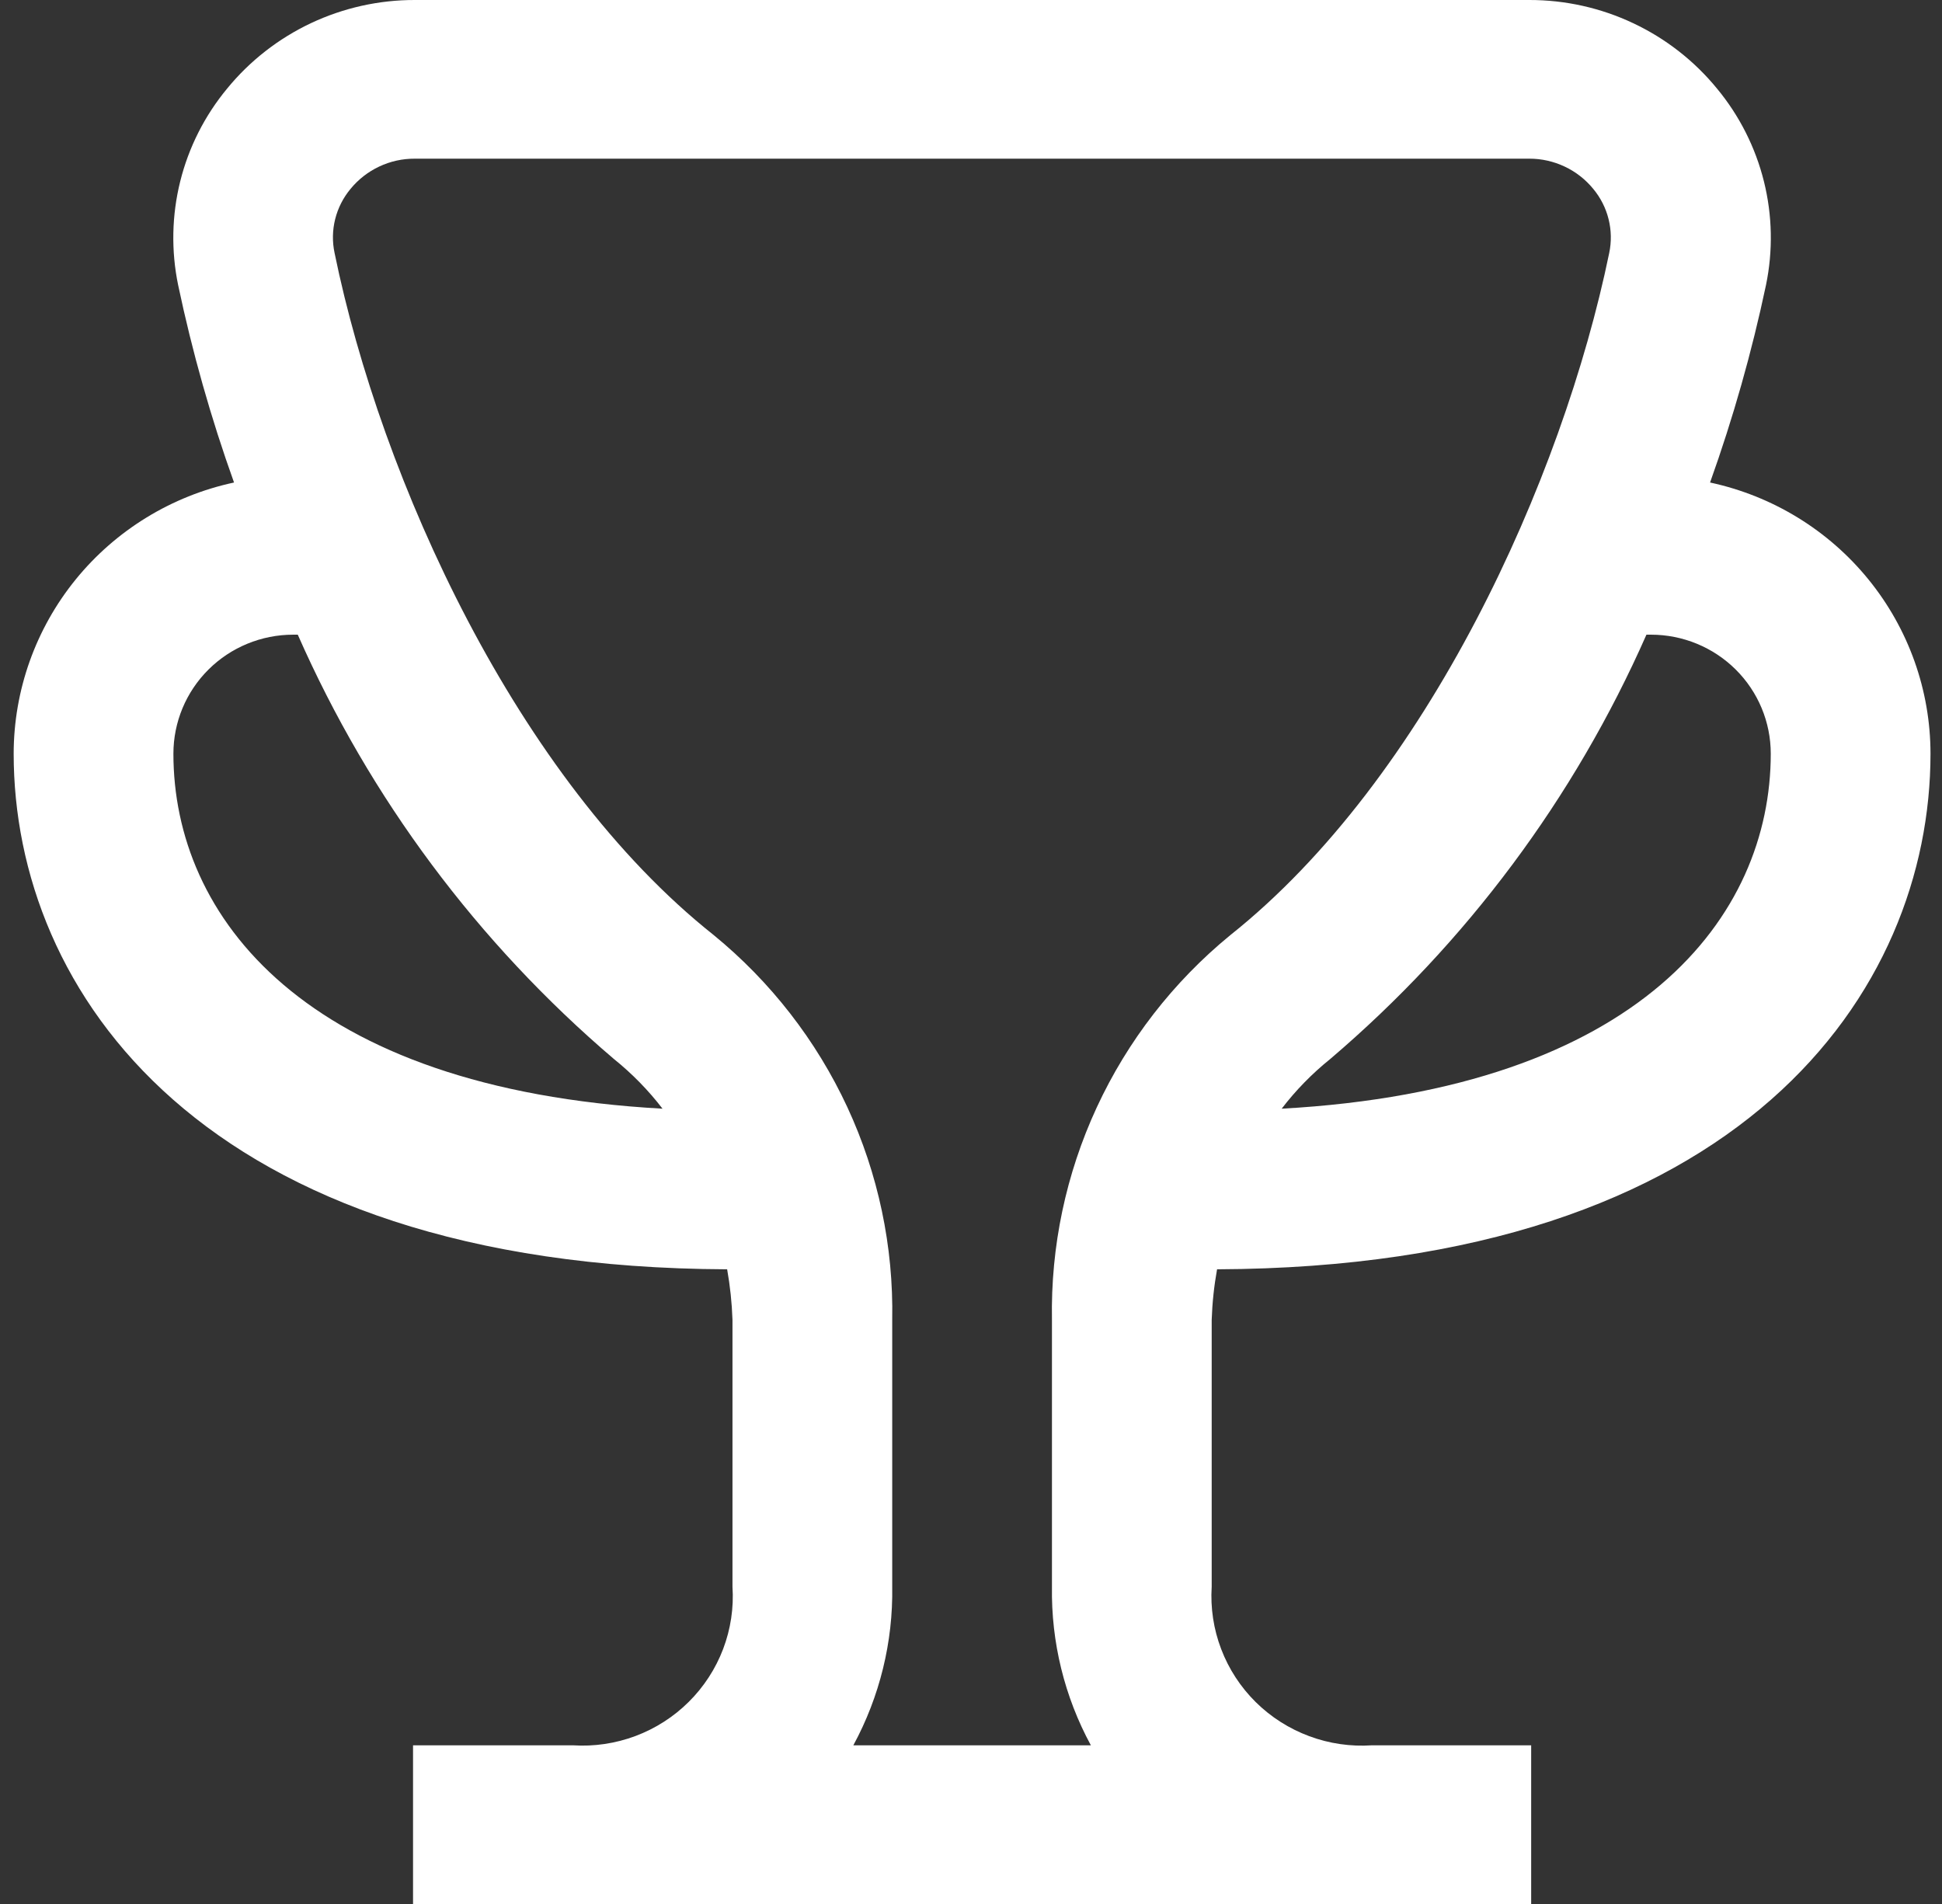 <svg width="51" height="50" viewBox="0 0 51 50" fill="none" xmlns="http://www.w3.org/2000/svg">
<rect x="0" y="0" width="51" height="50" fill="#333333" stroke="none"/>
<g id="trophy" clip-path="url(#clip0_362_1180)">
<path id="Vector" d="M31.962 33.333C45.782 33.277 50.698 26.017 50.698 19.792C50.697 18.127 50.122 16.512 49.069 15.217C48.016 13.921 46.548 13.023 44.909 12.671C45.515 10.977 46.006 9.245 46.378 7.485C46.564 6.585 46.545 5.654 46.323 4.762C46.1 3.869 45.68 3.037 45.092 2.327C44.497 1.599 43.745 1.012 42.892 0.61C42.04 0.207 41.107 -0.001 40.163 8.79658e-06H10.895C9.95 -0.002 9.017 0.207 8.164 0.609C7.311 1.012 6.559 1.599 5.964 2.327C5.376 3.037 4.955 3.869 4.733 4.762C4.511 5.654 4.492 6.585 4.678 7.485C5.049 9.245 5.539 10.977 6.146 12.671C4.508 13.023 3.041 13.922 1.988 15.217C0.935 16.513 0.361 18.127 0.359 19.792C0.359 26.017 5.276 33.277 19.096 33.333C19.174 33.772 19.221 34.215 19.236 34.66V41.667C19.273 42.223 19.189 42.781 18.991 43.303C18.793 43.824 18.485 44.298 18.088 44.692C17.691 45.087 17.214 45.392 16.689 45.589C16.163 45.786 15.602 45.869 15.042 45.833H10.847V50H40.211V45.833H36.033C35.471 45.871 34.908 45.789 34.382 45.593C33.854 45.397 33.376 45.092 32.977 44.698C32.578 44.303 32.269 43.829 32.07 43.306C31.87 42.783 31.786 42.224 31.821 41.667V34.66C31.836 34.215 31.883 33.772 31.962 33.333ZM43.357 16.667C44.192 16.667 44.992 16.996 45.582 17.582C46.172 18.168 46.503 18.963 46.503 19.792C46.503 24.058 43.083 28.594 33.659 29.115C34.029 28.631 34.458 28.193 34.934 27.81C38.51 24.763 41.348 20.954 43.238 16.667H43.357ZM4.554 19.792C4.554 18.963 4.886 18.168 5.476 17.582C6.066 16.996 6.866 16.667 7.7 16.667H7.82C9.708 20.954 12.546 24.763 16.122 27.81C16.599 28.193 17.027 28.631 17.399 29.115C7.975 28.594 4.554 24.058 4.554 19.792ZM27.626 34.66V41.667C27.603 43.12 27.954 44.554 28.648 45.833H22.41C23.103 44.554 23.455 43.12 23.431 41.667V34.66C23.467 32.734 23.064 30.824 22.252 29.074C21.439 27.324 20.239 25.779 18.741 24.554C13.573 20.45 10.008 12.604 8.787 6.646C8.724 6.352 8.729 6.047 8.802 5.755C8.875 5.463 9.013 5.192 9.206 4.96C9.41 4.711 9.668 4.51 9.96 4.373C10.252 4.235 10.572 4.165 10.895 4.167H40.163C40.484 4.166 40.802 4.238 41.092 4.375C41.383 4.512 41.638 4.712 41.841 4.96C42.034 5.192 42.172 5.464 42.244 5.756C42.317 6.047 42.322 6.352 42.26 6.646C41.031 12.604 37.474 20.45 32.304 24.562C30.809 25.788 29.613 27.332 28.803 29.08C27.993 30.829 27.591 32.736 27.626 34.66Z" fill="white"/>
</g>
<defs>
<clipPath id="clip0_362_1180">
<rect width="50.339" height="50" fill="white" transform="translate(0.359)"/>
</clipPath>
</defs>
</svg>
